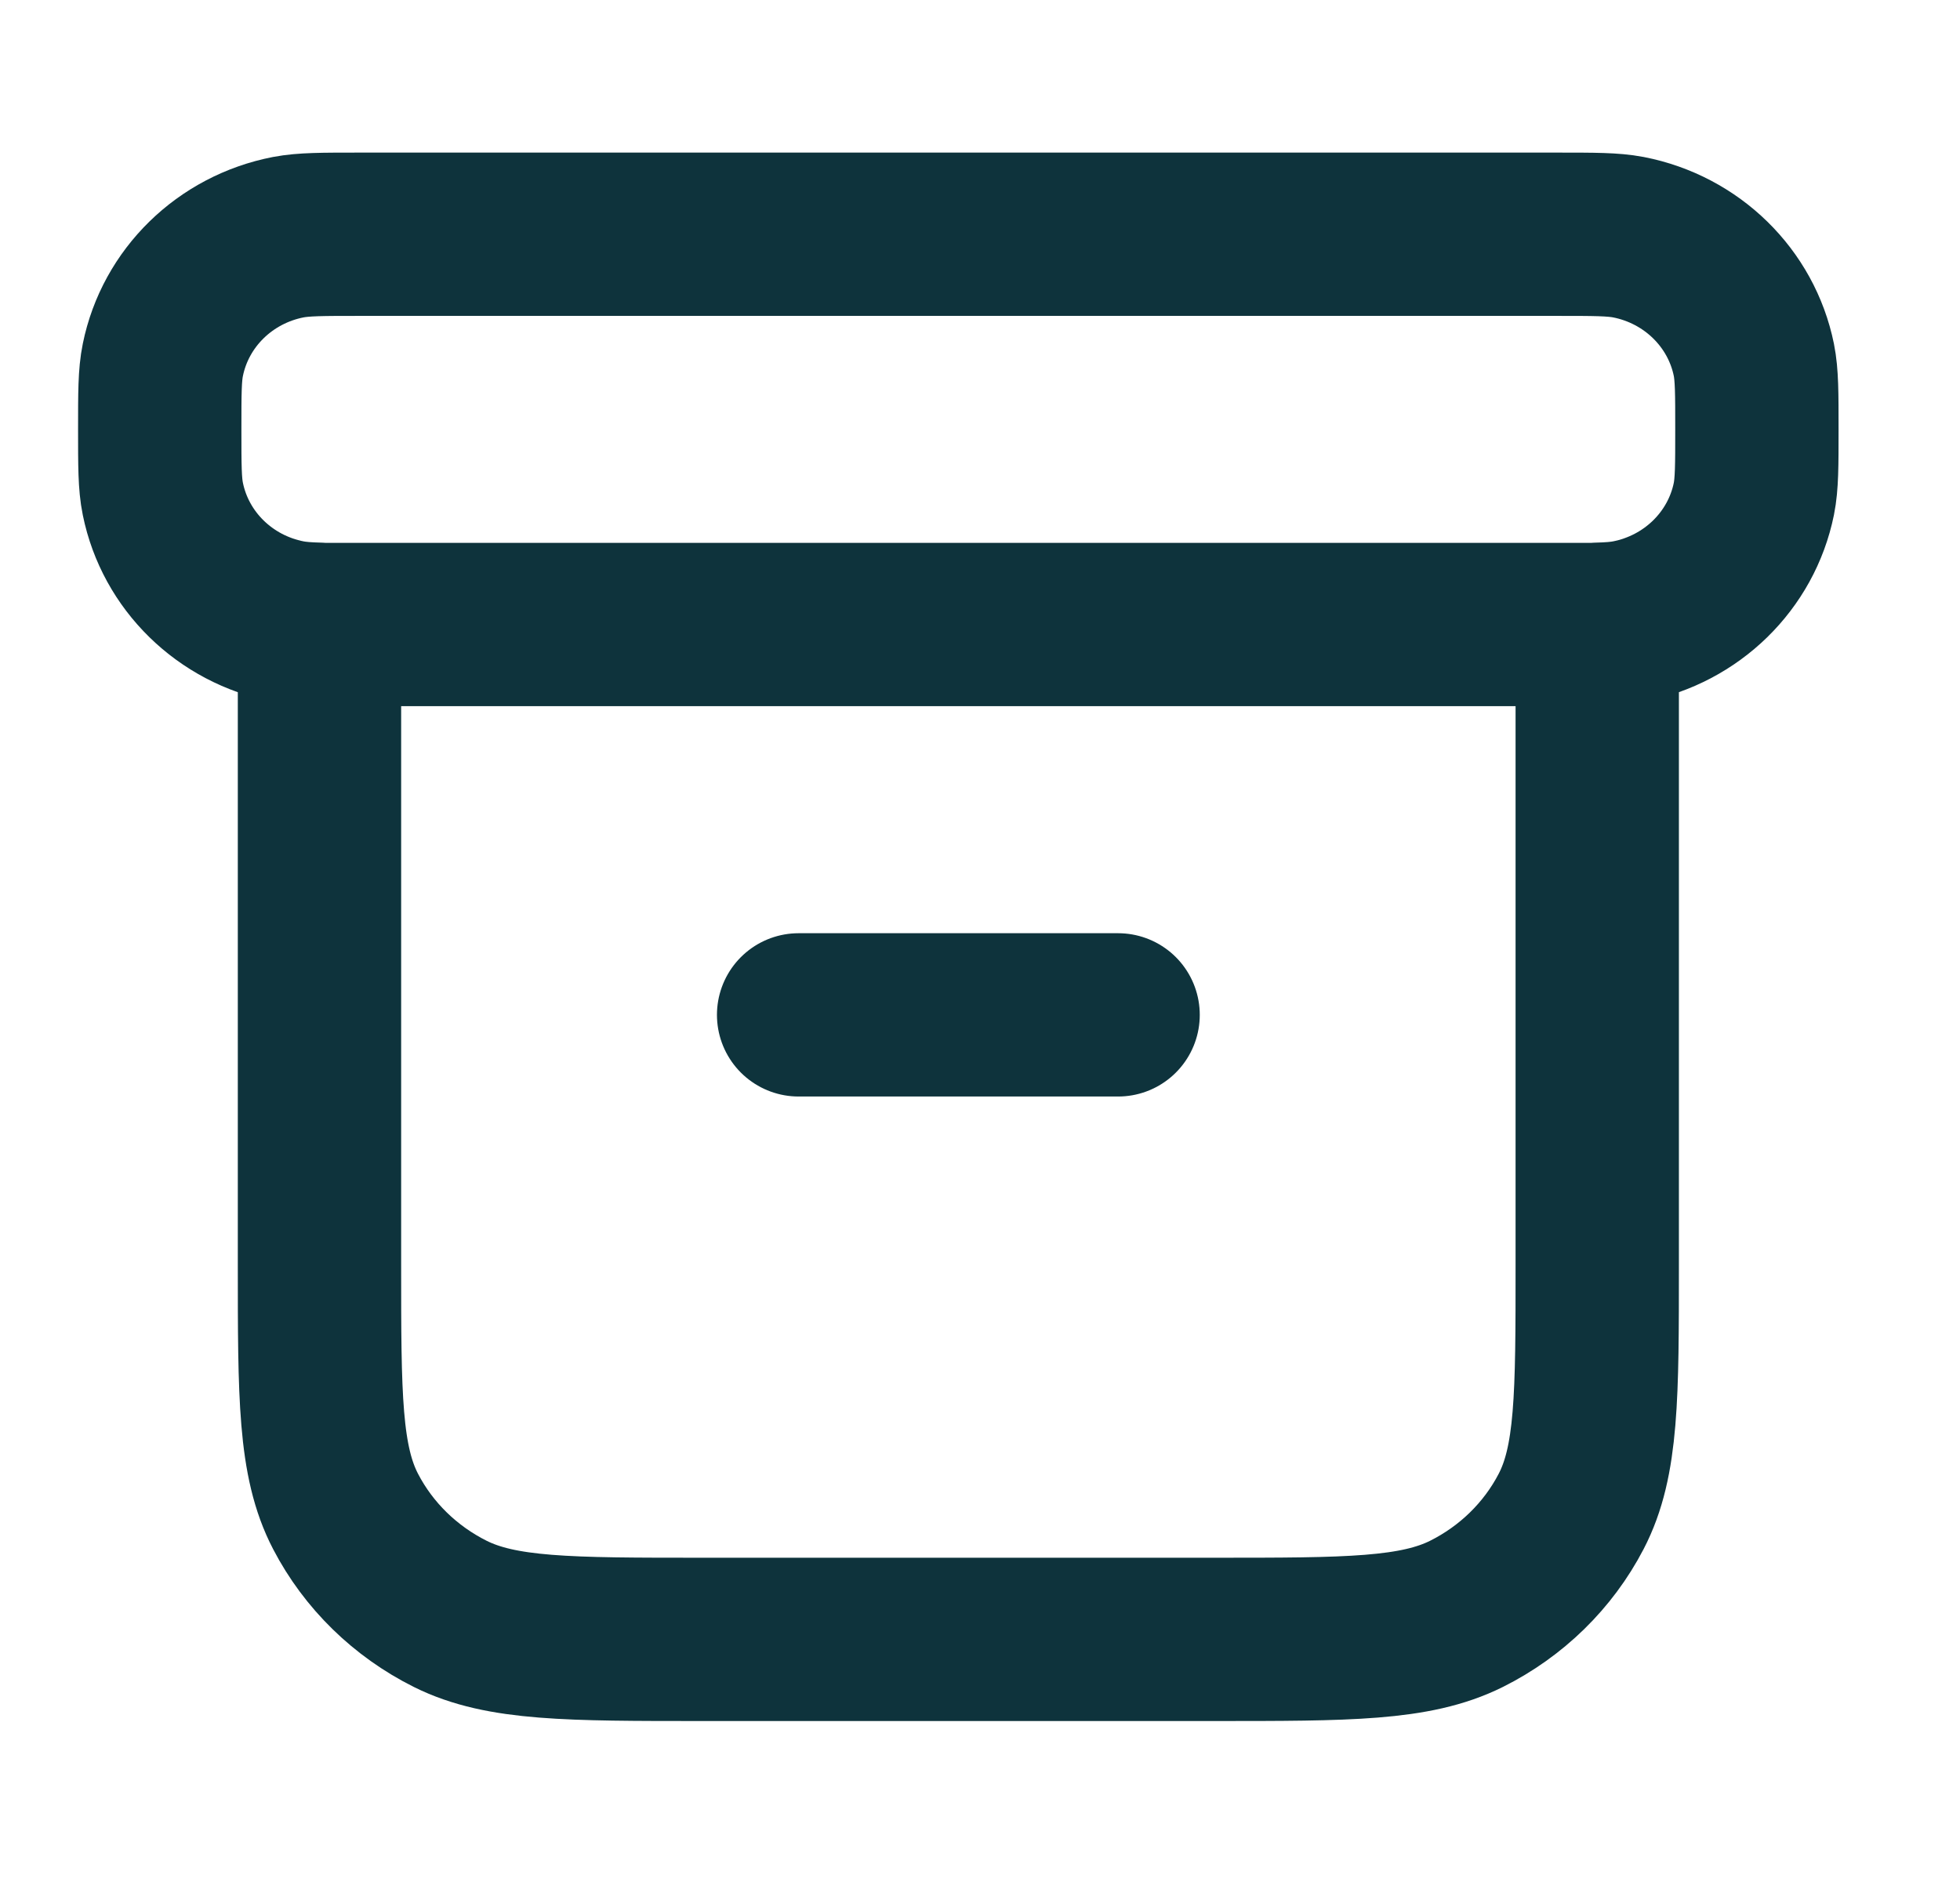 <svg width="24" height="23" viewBox="0 0 24 23" fill="none" xmlns="http://www.w3.org/2000/svg">
<path d="M3.912 7.646C3.751 7.642 3.635 7.633 3.53 7.613C2.754 7.462 2.148 6.869 1.994 6.11C1.956 5.925 1.956 5.703 1.956 5.259C1.956 4.815 1.956 4.593 1.994 4.408C2.148 3.649 2.754 3.056 3.53 2.905C3.719 2.869 3.946 2.869 4.401 2.869H19.069C19.523 2.869 19.75 2.869 19.939 2.905C20.715 3.056 21.322 3.649 21.476 4.408C21.513 4.593 21.513 4.815 21.513 5.259C21.513 5.703 21.513 5.925 21.476 6.11C21.322 6.869 20.715 7.462 19.939 7.613C19.834 7.633 19.718 7.642 19.558 7.646M9.779 12.43H13.691M3.912 7.649H19.558V15.49C19.558 17.096 19.558 17.899 19.238 18.513C18.957 19.053 18.508 19.491 17.956 19.767C17.328 20.079 16.507 20.079 14.864 20.079H8.606C6.963 20.079 6.141 20.079 5.514 19.767C4.962 19.491 4.513 19.053 4.232 18.513C3.912 17.899 3.912 17.096 3.912 15.49V7.649Z" stroke="#0E333C" stroke-width="2" stroke-linecap="round" stroke-linejoin="round"/>
</svg>
